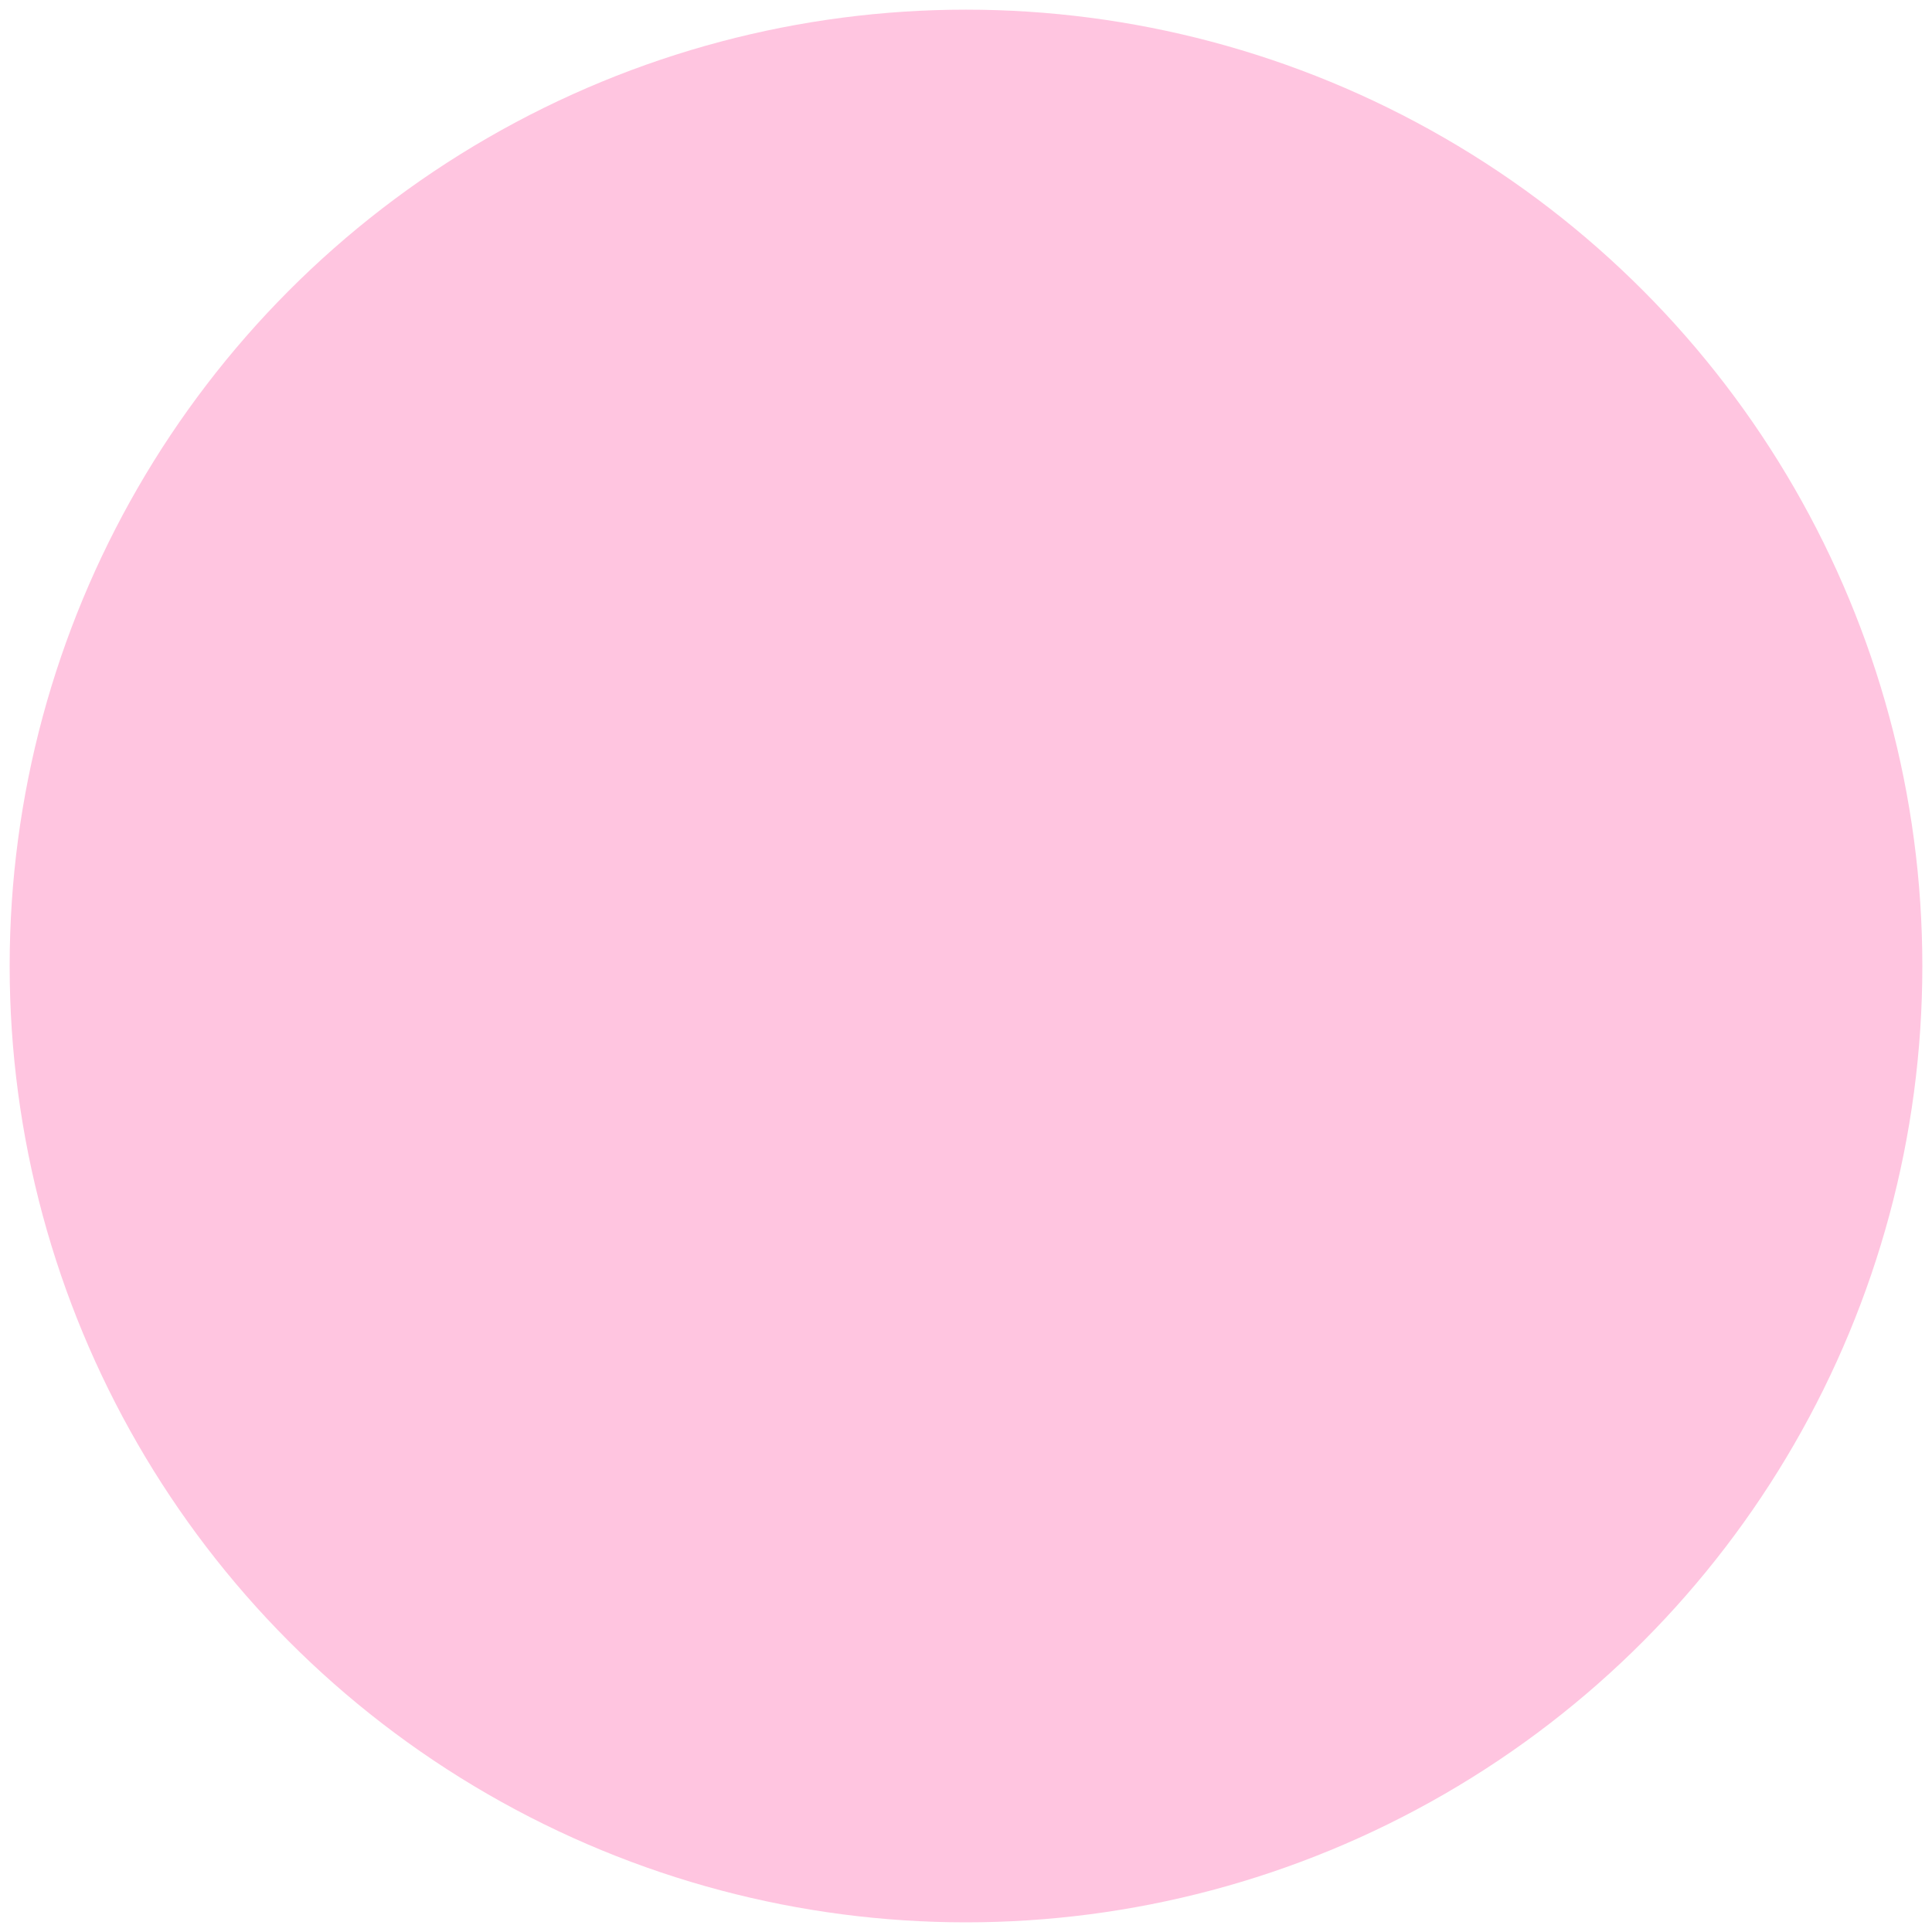 <svg xmlns="http://www.w3.org/2000/svg" version="1.1" xmlns:xlink="http://www.w3.org/1999/xlink" width="100" height="100"><svg xmlns="http://www.w3.org/2000/svg" version="1.1" xmlns:xlink="http://www.w3.org/1999/xlink" width="100" height="100">
  <svg id="SvgjsSvg1002" data-name="Layer 1" xmlns="http://www.w3.org/2000/svg" viewBox="0 0 100 100">
    <defs>
      <style>
        .cls-1 {
        fill: #ffc5e0;
        }
      </style>
    </defs>
    <circle class="cls-1" cx="50" cy="50" r="49.5"></circle>
  </svg>
</svg><style>@media (prefers-color-scheme: light) { :root { filter: none; } }
@media (prefers-color-scheme: dark) { :root { filter: none; } }
</style></svg>
